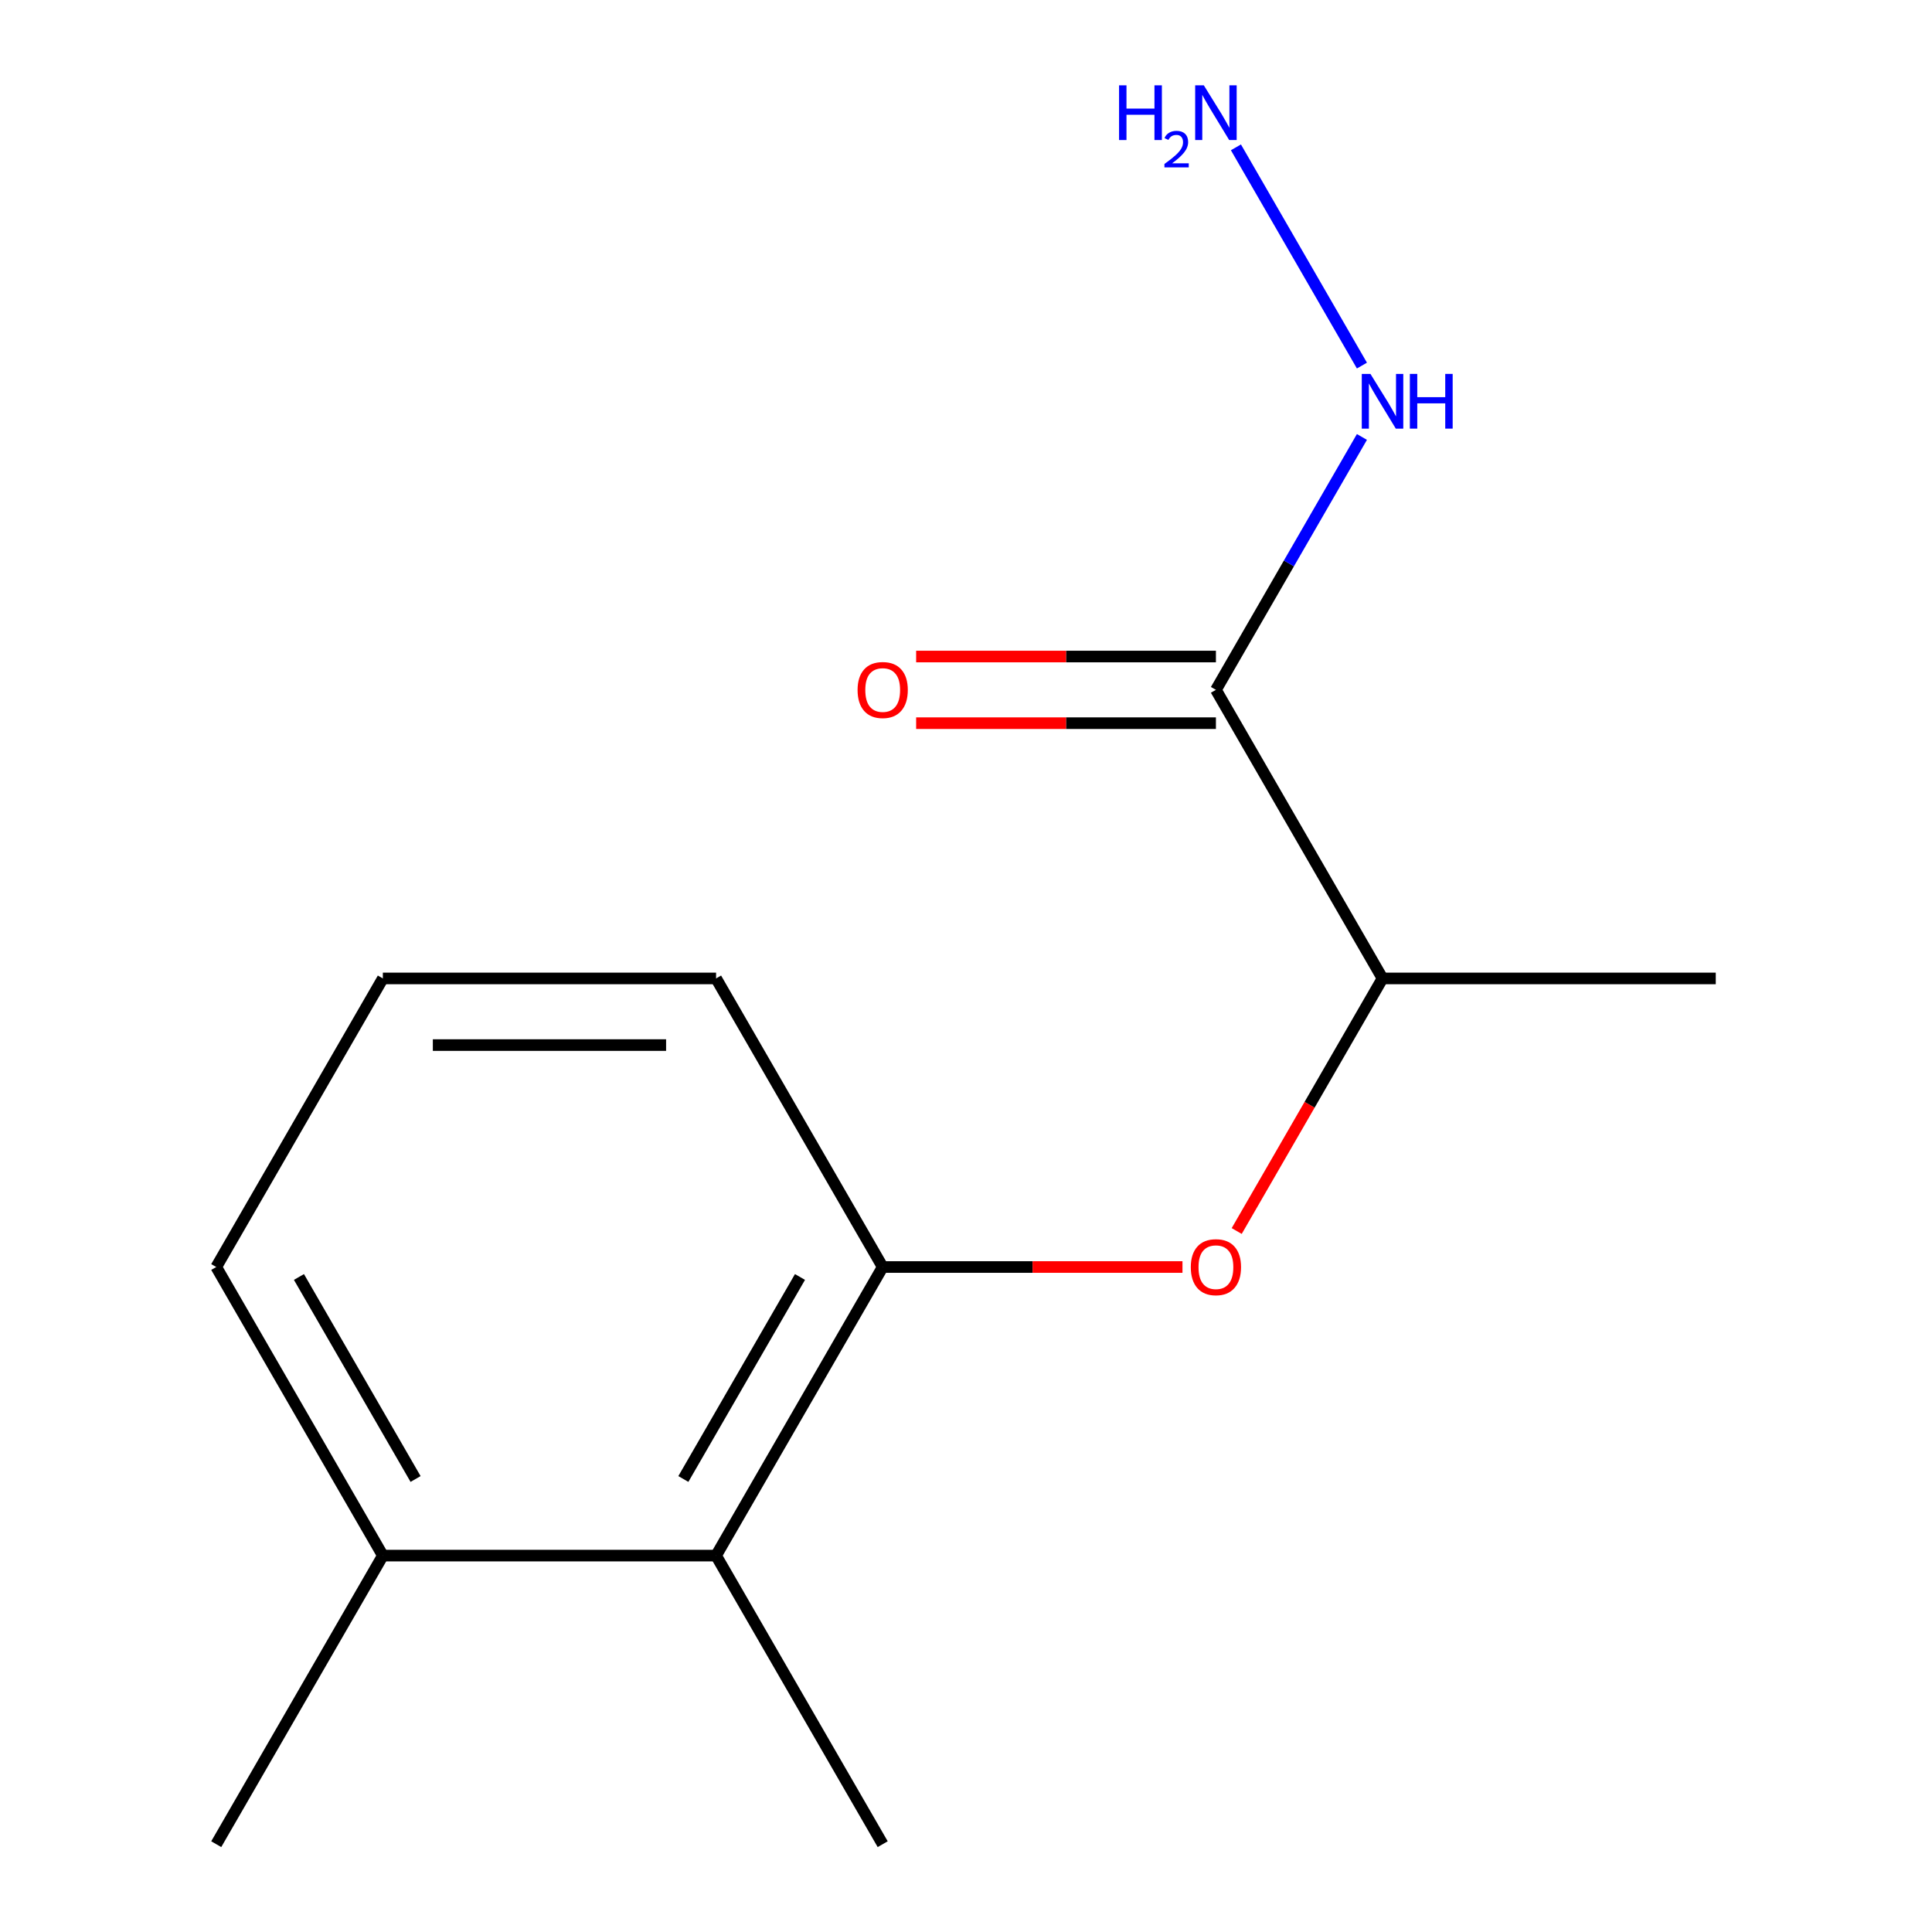 <?xml version='1.0' encoding='iso-8859-1'?>
<svg version='1.1' baseProfile='full'
              xmlns='http://www.w3.org/2000/svg'
                      xmlns:rdkit='http://www.rdkit.org/xml'
                      xmlns:xlink='http://www.w3.org/1999/xlink'
                  xml:space='preserve'
width='1000px' height='1000px' viewBox='0 0 1000 1000'>
<!-- END OF HEADER -->
<rect style='opacity:1.0;fill:#FFFFFF;stroke:none' width='1000' height='1000' x='0' y='0'> </rect>
<path class='bond-3' d='M 629.358,357.065 L 715.597,506.435' style='fill:none;fill-rule:evenodd;stroke:#000000;stroke-width:6px;stroke-linecap:butt;stroke-linejoin:miter;stroke-opacity:1' />
<path class='bond-4' d='M 629.358,339.817 L 551.775,339.817' style='fill:none;fill-rule:evenodd;stroke:#000000;stroke-width:6px;stroke-linecap:butt;stroke-linejoin:miter;stroke-opacity:1' />
<path class='bond-4' d='M 551.775,339.817 L 474.193,339.817' style='fill:none;fill-rule:evenodd;stroke:#FF0000;stroke-width:6px;stroke-linecap:butt;stroke-linejoin:miter;stroke-opacity:1' />
<path class='bond-4' d='M 629.358,374.313 L 551.775,374.313' style='fill:none;fill-rule:evenodd;stroke:#000000;stroke-width:6px;stroke-linecap:butt;stroke-linejoin:miter;stroke-opacity:1' />
<path class='bond-4' d='M 551.775,374.313 L 474.193,374.313' style='fill:none;fill-rule:evenodd;stroke:#FF0000;stroke-width:6px;stroke-linecap:butt;stroke-linejoin:miter;stroke-opacity:1' />
<path class='bond-5' d='M 629.358,357.065 L 667.145,291.616' style='fill:none;fill-rule:evenodd;stroke:#000000;stroke-width:6px;stroke-linecap:butt;stroke-linejoin:miter;stroke-opacity:1' />
<path class='bond-5' d='M 667.145,291.616 L 704.932,226.167' style='fill:none;fill-rule:evenodd;stroke:#0000FF;stroke-width:6px;stroke-linecap:butt;stroke-linejoin:miter;stroke-opacity:1' />
<path class='bond-0' d='M 456.881,655.805 L 534.463,655.805' style='fill:none;fill-rule:evenodd;stroke:#000000;stroke-width:6px;stroke-linecap:butt;stroke-linejoin:miter;stroke-opacity:1' />
<path class='bond-0' d='M 534.463,655.805 L 612.046,655.805' style='fill:none;fill-rule:evenodd;stroke:#FF0000;stroke-width:6px;stroke-linecap:butt;stroke-linejoin:miter;stroke-opacity:1' />
<path class='bond-2' d='M 456.881,655.805 L 370.642,805.175' style='fill:none;fill-rule:evenodd;stroke:#000000;stroke-width:6px;stroke-linecap:butt;stroke-linejoin:miter;stroke-opacity:1' />
<path class='bond-2' d='M 414.071,660.963 L 353.703,765.522' style='fill:none;fill-rule:evenodd;stroke:#000000;stroke-width:6px;stroke-linecap:butt;stroke-linejoin:miter;stroke-opacity:1' />
<path class='bond-8' d='M 456.881,655.805 L 370.642,506.435' style='fill:none;fill-rule:evenodd;stroke:#000000;stroke-width:6px;stroke-linecap:butt;stroke-linejoin:miter;stroke-opacity:1' />
<path class='bond-1' d='M 640.115,637.173 L 677.856,571.804' style='fill:none;fill-rule:evenodd;stroke:#FF0000;stroke-width:6px;stroke-linecap:butt;stroke-linejoin:miter;stroke-opacity:1' />
<path class='bond-1' d='M 677.856,571.804 L 715.597,506.435' style='fill:none;fill-rule:evenodd;stroke:#000000;stroke-width:6px;stroke-linecap:butt;stroke-linejoin:miter;stroke-opacity:1' />
<path class='bond-6' d='M 370.642,805.175 L 198.164,805.175' style='fill:none;fill-rule:evenodd;stroke:#000000;stroke-width:6px;stroke-linecap:butt;stroke-linejoin:miter;stroke-opacity:1' />
<path class='bond-10' d='M 370.642,805.175 L 456.881,954.545' style='fill:none;fill-rule:evenodd;stroke:#000000;stroke-width:6px;stroke-linecap:butt;stroke-linejoin:miter;stroke-opacity:1' />
<path class='bond-12' d='M 715.597,506.435 L 888.075,506.435' style='fill:none;fill-rule:evenodd;stroke:#000000;stroke-width:6px;stroke-linecap:butt;stroke-linejoin:miter;stroke-opacity:1' />
<path class='bond-7' d='M 704.932,189.223 L 639.715,76.263' style='fill:none;fill-rule:evenodd;stroke:#0000FF;stroke-width:6px;stroke-linecap:butt;stroke-linejoin:miter;stroke-opacity:1' />
<path class='bond-13' d='M 198.164,805.175 L 111.925,954.545' style='fill:none;fill-rule:evenodd;stroke:#000000;stroke-width:6px;stroke-linecap:butt;stroke-linejoin:miter;stroke-opacity:1' />
<path class='bond-14' d='M 198.164,805.175 L 111.925,655.805' style='fill:none;fill-rule:evenodd;stroke:#000000;stroke-width:6px;stroke-linecap:butt;stroke-linejoin:miter;stroke-opacity:1' />
<path class='bond-14' d='M 215.102,765.522 L 154.735,660.963' style='fill:none;fill-rule:evenodd;stroke:#000000;stroke-width:6px;stroke-linecap:butt;stroke-linejoin:miter;stroke-opacity:1' />
<path class='bond-9' d='M 370.642,506.435 L 198.164,506.435' style='fill:none;fill-rule:evenodd;stroke:#000000;stroke-width:6px;stroke-linecap:butt;stroke-linejoin:miter;stroke-opacity:1' />
<path class='bond-9' d='M 344.77,540.931 L 224.036,540.931' style='fill:none;fill-rule:evenodd;stroke:#000000;stroke-width:6px;stroke-linecap:butt;stroke-linejoin:miter;stroke-opacity:1' />
<path class='bond-11' d='M 198.164,506.435 L 111.925,655.805' style='fill:none;fill-rule:evenodd;stroke:#000000;stroke-width:6px;stroke-linecap:butt;stroke-linejoin:miter;stroke-opacity:1' />
<path  class='atom-2' d='M 616.358 655.885
Q 616.358 649.085, 619.718 645.285
Q 623.078 641.485, 629.358 641.485
Q 635.638 641.485, 638.998 645.285
Q 642.358 649.085, 642.358 655.885
Q 642.358 662.765, 638.958 666.685
Q 635.558 670.565, 629.358 670.565
Q 623.118 670.565, 619.718 666.685
Q 616.358 662.805, 616.358 655.885
M 629.358 667.365
Q 633.678 667.365, 635.998 664.485
Q 638.358 661.565, 638.358 655.885
Q 638.358 650.325, 635.998 647.525
Q 633.678 644.685, 629.358 644.685
Q 625.038 644.685, 622.678 647.485
Q 620.358 650.285, 620.358 655.885
Q 620.358 661.605, 622.678 664.485
Q 625.038 667.365, 629.358 667.365
' fill='#FF0000'/>
<path  class='atom-5' d='M 443.881 357.145
Q 443.881 350.345, 447.241 346.545
Q 450.601 342.745, 456.881 342.745
Q 463.161 342.745, 466.521 346.545
Q 469.881 350.345, 469.881 357.145
Q 469.881 364.025, 466.481 367.945
Q 463.081 371.825, 456.881 371.825
Q 450.641 371.825, 447.241 367.945
Q 443.881 364.065, 443.881 357.145
M 456.881 368.625
Q 461.201 368.625, 463.521 365.745
Q 465.881 362.825, 465.881 357.145
Q 465.881 351.585, 463.521 348.785
Q 461.201 345.945, 456.881 345.945
Q 452.561 345.945, 450.201 348.745
Q 447.881 351.545, 447.881 357.145
Q 447.881 362.865, 450.201 365.745
Q 452.561 368.625, 456.881 368.625
' fill='#FF0000'/>
<path  class='atom-6' d='M 709.337 193.535
L 718.617 208.535
Q 719.537 210.015, 721.017 212.695
Q 722.497 215.375, 722.577 215.535
L 722.577 193.535
L 726.337 193.535
L 726.337 221.855
L 722.457 221.855
L 712.497 205.455
Q 711.337 203.535, 710.097 201.335
Q 708.897 199.135, 708.537 198.455
L 708.537 221.855
L 704.857 221.855
L 704.857 193.535
L 709.337 193.535
' fill='#0000FF'/>
<path  class='atom-6' d='M 729.737 193.535
L 733.577 193.535
L 733.577 205.575
L 748.057 205.575
L 748.057 193.535
L 751.897 193.535
L 751.897 221.855
L 748.057 221.855
L 748.057 208.775
L 733.577 208.775
L 733.577 221.855
L 729.737 221.855
L 729.737 193.535
' fill='#0000FF'/>
<path  class='atom-8' d='M 579.226 44.165
L 583.066 44.165
L 583.066 56.205
L 597.546 56.205
L 597.546 44.165
L 601.386 44.165
L 601.386 72.485
L 597.546 72.485
L 597.546 59.405
L 583.066 59.405
L 583.066 72.485
L 579.226 72.485
L 579.226 44.165
' fill='#0000FF'/>
<path  class='atom-8' d='M 602.758 71.491
Q 603.445 69.722, 605.082 68.746
Q 606.718 67.742, 608.989 67.742
Q 611.814 67.742, 613.398 69.273
Q 614.982 70.805, 614.982 73.524
Q 614.982 76.296, 612.922 78.883
Q 610.89 81.47, 606.666 84.533
L 615.298 84.533
L 615.298 86.645
L 602.706 86.645
L 602.706 84.876
Q 606.19 82.394, 608.25 80.546
Q 610.335 78.698, 611.338 77.035
Q 612.342 75.372, 612.342 73.656
Q 612.342 71.861, 611.444 70.858
Q 610.546 69.854, 608.989 69.854
Q 607.484 69.854, 606.481 70.462
Q 605.478 71.069, 604.765 72.415
L 602.758 71.491
' fill='#0000FF'/>
<path  class='atom-8' d='M 623.098 44.165
L 632.378 59.165
Q 633.298 60.645, 634.778 63.325
Q 636.258 66.005, 636.338 66.165
L 636.338 44.165
L 640.098 44.165
L 640.098 72.485
L 636.218 72.485
L 626.258 56.085
Q 625.098 54.165, 623.858 51.965
Q 622.658 49.765, 622.298 49.085
L 622.298 72.485
L 618.618 72.485
L 618.618 44.165
L 623.098 44.165
' fill='#0000FF'/>
</svg>
